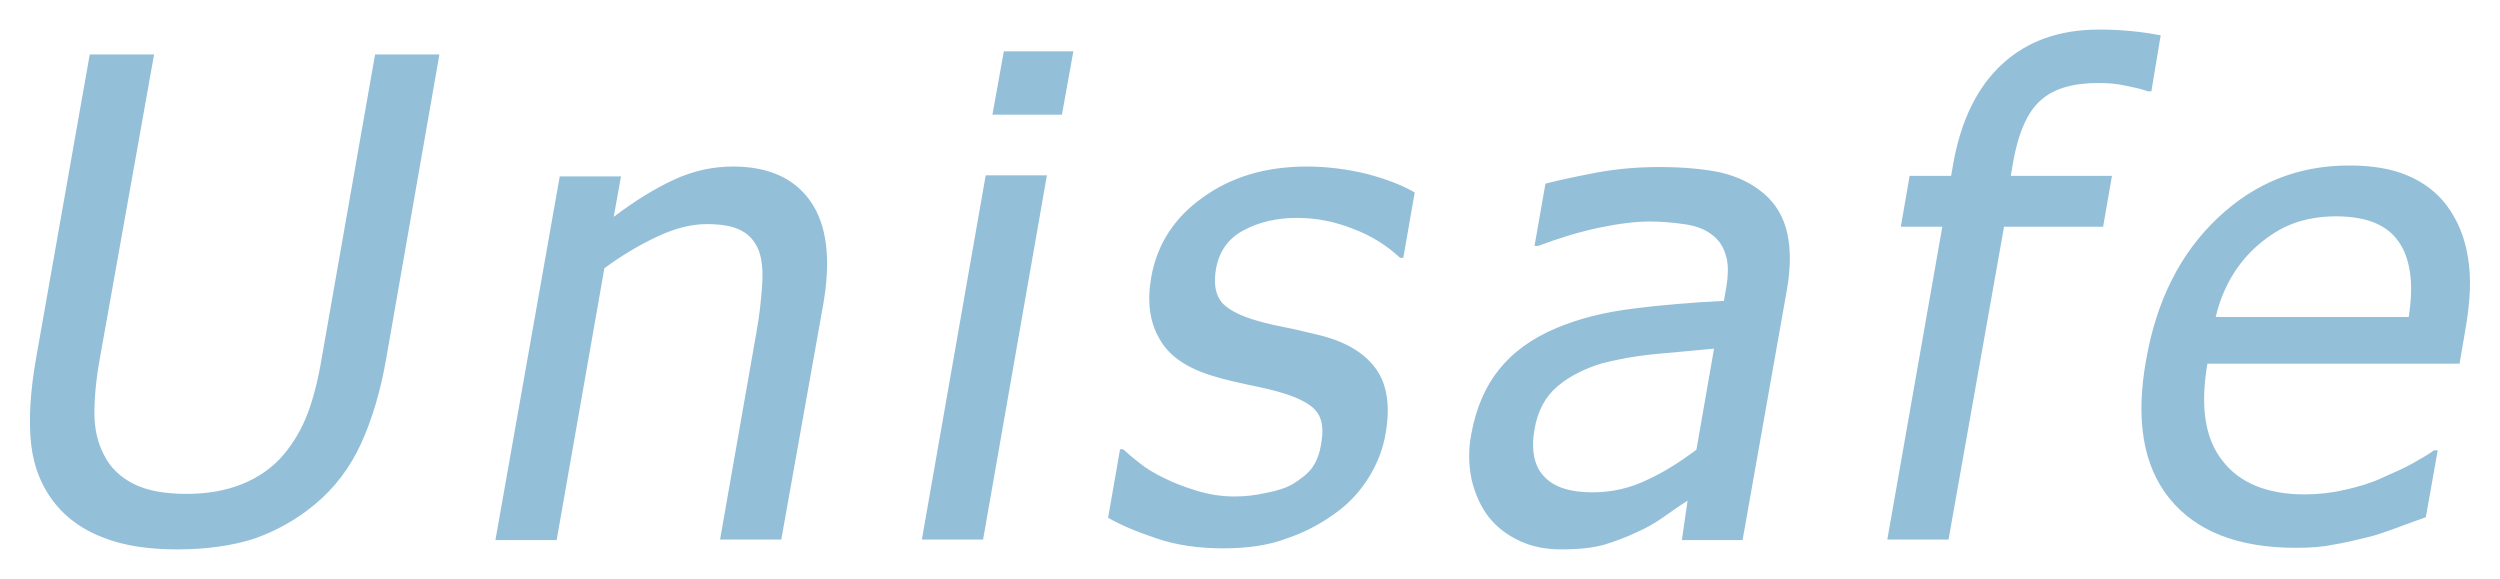 <?xml version="1.0" encoding="utf-8"?>
<!-- Generator: Adobe Illustrator 24.2.1, SVG Export Plug-In . SVG Version: 6.00 Build 0)  -->
<svg version="1.1" id="Layer_1" xmlns="http://www.w3.org/2000/svg" xmlns:xlink="http://www.w3.org/1999/xlink" x="0px" y="0px"
	 viewBox="0 0 481.9 111.6" style="enable-background:new 0 0 481.9 111.6;" xml:space="preserve">
<style type="text/css">
	.st0{fill:#93BFD9;}
</style>
<path class="st0" d="M464.3,61.1c0.5-3.2,0.6-5.9,0.3-8.2c-0.3-2.3-0.9-4.2-1.9-5.8c-1.1-1.8-2.6-3.1-4.6-4c-2-0.9-4.6-1.4-7.8-1.4
	c-3.1,0-5.9,0.5-8.3,1.4c-2.4,0.9-4.6,2.3-6.7,4.1c-2.1,1.8-3.8,3.9-5.1,6.1c-1.3,2.2-2.4,4.8-3.1,7.8H464.3z M442.6,105.6
	c-11.2,0-19.3-3.2-24.4-9.5c-5.1-6.3-6.6-15.2-4.5-26.8c2-11.4,6.6-20.5,13.8-27.3c7.2-6.8,15.6-10.1,25.3-10.1
	c4.4,0,8.1,0.6,11.2,1.9c3.1,1.3,5.7,3.2,7.7,5.9c2,2.7,3.4,6,4,9.8c0.7,3.9,0.5,8.6-0.5,14.2l-1.1,6.4h-48.6
	c-1.4,8.2-0.5,14.4,2.9,18.7c3.3,4.3,8.6,6.5,15.9,6.5c2.6,0,5.2-0.3,7.8-0.9c2.6-0.6,5-1.3,7.1-2.3c2.3-1,4.3-1.9,5.9-2.8
	c1.6-0.9,3-1.7,4.1-2.5h0.7l-2.3,12.9c-1.5,0.5-3.3,1.2-5.5,2c-2.2,0.8-4.1,1.5-5.9,1.9c-2.4,0.6-4.6,1.1-6.5,1.4
	C447.9,105.4,445.5,105.6,442.6,105.6 M414.7,17.6H414c-1-0.4-2.4-0.7-4.3-1.1c-1.9-0.4-3.6-0.5-5.2-0.5c-5,0-8.7,1.1-11.2,3.4
	c-2.5,2.2-4.3,6.3-5.3,12.1l-0.4,2.4h19.5l-1.7,9.8h-19.1L375.6,104h-11.8l10.6-60.3h-8l1.7-9.8h8l0.4-2.3
	c1.5-8.5,4.7-14.9,9.5-19.3c4.8-4.4,11-6.6,18.6-6.6c2.2,0,4.3,0.1,6.3,0.3c2.1,0.2,3.9,0.5,5.6,0.8L414.7,17.6z M327,86.7l3.4-19.5
	c-2.9,0.3-6.5,0.6-10.8,1c-4.4,0.4-7.9,1.1-10.7,1.8c-3.3,1-6.2,2.4-8.6,4.4c-2.4,2-3.9,4.8-4.5,8.3c-0.7,4-0.1,7.1,1.8,9.1
	c1.9,2.1,5,3.1,9.4,3.1c3.7,0,7.2-0.8,10.5-2.4C320.8,91,323.9,89,327,86.7 M325.3,96.5c-1.1,0.7-2.6,1.7-4.4,3
	c-1.8,1.3-3.6,2.3-5.2,3c-2.3,1.1-4.5,1.9-6.5,2.5c-2.1,0.6-4.8,0.9-8.3,0.9c-2.9,0-5.5-0.5-7.9-1.6c-2.4-1.1-4.4-2.6-6-4.6
	c-1.5-1.9-2.6-4.3-3.3-7.1c-0.6-2.8-0.7-5.8-0.1-8.9c0.9-4.9,2.6-9,5.3-12.4c2.7-3.4,6.4-6.1,11.2-8.1c4.3-1.8,9.1-3,14.6-3.7
	c5.5-0.7,11.3-1.2,17.6-1.5l0.4-2.3c0.5-2.8,0.5-5-0.1-6.7c-0.5-1.7-1.5-3-2.8-3.9c-1.3-1-3.1-1.6-5.2-1.9c-2.1-0.3-4.3-0.5-6.6-0.5
	c-2.7,0-6,0.4-9.8,1.2c-3.8,0.8-7.7,2-11.7,3.5h-0.7l2.1-12c2.3-0.6,5.5-1.3,9.7-2.1c4.2-0.8,8.3-1.1,12.3-1.1c4.8,0,8.8,0.4,12,1.1
	c3.2,0.8,5.9,2.1,8.2,4.1c2.2,1.9,3.7,4.4,4.4,7.5c0.7,3.1,0.7,6.8-0.1,11.2l-8.5,48h-11.7L325.3,96.5z M235.8,105.7
	c-4.7,0-9-0.6-12.8-1.9c-3.9-1.3-7-2.6-9.4-4l2.3-13.2h0.6c0.9,0.8,1.9,1.7,3.1,2.6c1.2,1,2.8,2,4.9,3c1.8,0.9,3.9,1.7,6.2,2.4
	c2.3,0.7,4.7,1.1,7.3,1.1c1.9,0,3.9-0.2,6.1-0.7c2.2-0.4,3.9-1,5.1-1.7c1.6-1,2.9-2,3.7-3.1c0.8-1.1,1.5-2.7,1.8-4.9
	c0.5-2.8,0.1-4.9-1.2-6.3c-1.3-1.4-3.8-2.6-7.5-3.6c-1.4-0.4-3.3-0.8-5.7-1.3c-2.3-0.5-4.5-1-6.4-1.6c-5.1-1.5-8.6-3.9-10.4-7.2
	c-1.9-3.2-2.4-7.2-1.6-11.8c1.1-6.3,4.4-11.5,9.9-15.4c5.5-4,12.2-6,20.1-6c3.9,0,7.7,0.5,11.5,1.4c3.8,1,6.9,2.2,9.3,3.6l-2.2,12.6
	h-0.6c-2.6-2.4-5.6-4.3-9.1-5.6c-3.5-1.4-7.1-2.1-10.8-2.1c-3.9,0-7.3,0.8-10.3,2.4c-3,1.6-4.7,4.1-5.3,7.4
	c-0.5,2.9-0.1,5.1,1.2,6.6c1.3,1.4,3.7,2.6,7,3.5c1.7,0.5,3.6,0.9,5.6,1.3c2.1,0.4,4.3,1,6.5,1.5c5,1.3,8.5,3.5,10.6,6.5
	c2.1,3,2.7,7.1,1.8,12.3c-0.5,3-1.6,5.9-3.3,8.6c-1.7,2.7-3.8,5-6.5,6.9c-2.9,2.1-6,3.7-9.3,4.8
	C244.6,105.1,240.5,105.7,235.8,105.7 M189.5,104h-11.8L190,33.8h11.8L189.5,104z M204.7,22.1h-13.4l2.2-12.2h13.4L204.7,22.1z
	 M150.6,104h-11.8l7-39.9c0.6-3.2,0.9-6.2,1.1-9s0-5-0.6-6.7c-0.7-1.8-1.8-3.1-3.3-3.9c-1.6-0.9-3.8-1.3-6.8-1.3
	c-2.9,0-6.1,0.8-9.5,2.4c-3.4,1.6-6.8,3.6-10.2,6.1l-9.2,52.4H95.5l12.4-70.1h11.8l-1.4,7.8c4.1-3.1,8-5.5,11.7-7.2
	c3.7-1.7,7.5-2.5,11.3-2.5c6.9,0,11.9,2.3,15,6.8s3.9,11.1,2.4,19.7L150.6,104z M34.1,105.9c-5.5,0-10.1-0.7-14-2.2
	c-3.8-1.4-7-3.6-9.3-6.4c-2.7-3.3-4.3-7.2-4.8-11.7c-0.5-4.5-0.2-10.1,1-16.8l10.3-58.3h12.4L19.3,68.8c-0.8,4.3-1.1,7.9-1.1,10.9
	c0,2.9,0.6,5.6,1.8,7.9c1.2,2.5,3.2,4.4,5.8,5.7c2.6,1.3,6,1.9,10.2,1.9c3.9,0,7.5-0.6,10.7-1.9c3.2-1.3,5.9-3.2,8-5.7
	c2-2.4,3.5-5,4.6-7.9c1.1-2.9,2-6.4,2.7-10.6l10.3-58.6h12.4L74.5,68.8c-1.1,6.5-2.8,12.1-4.9,16.7c-2.1,4.6-5.1,8.6-9,11.8
	c-3.5,2.9-7.3,5-11.5,6.5C44.8,105.2,39.8,105.9,34.1,105.9"/>
</svg>
